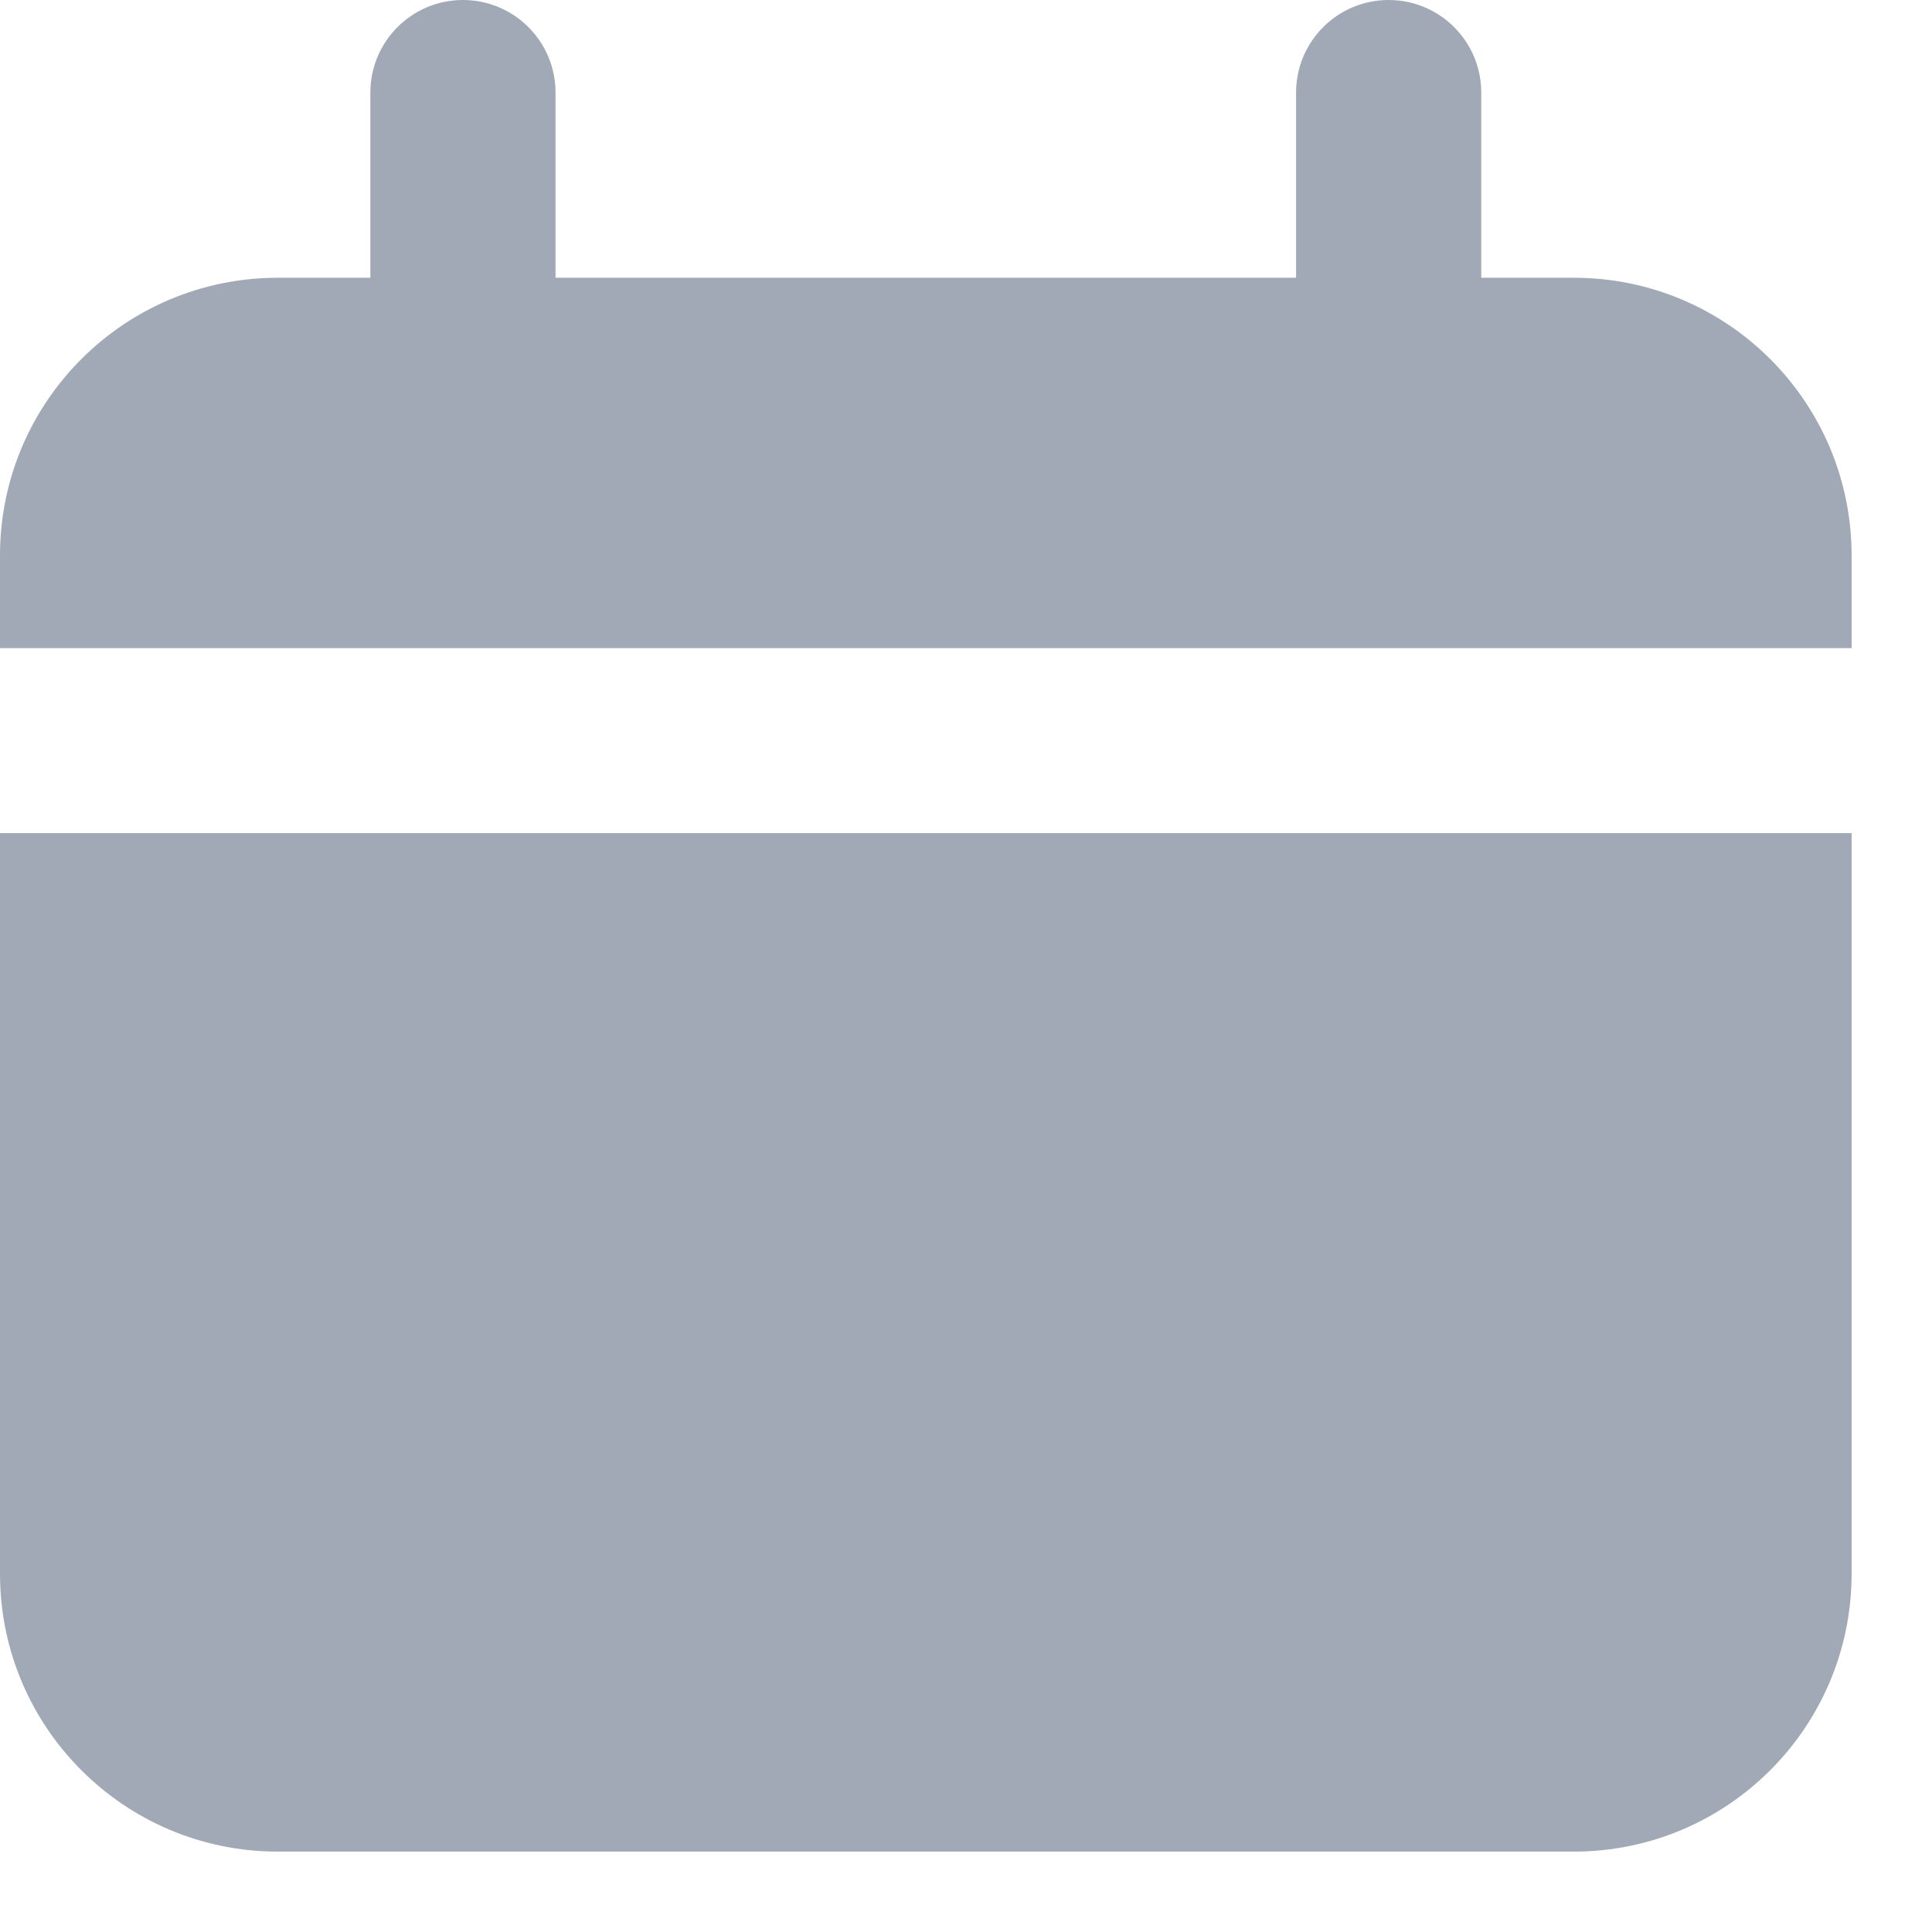 <?xml version="1.0" encoding="UTF-8"?>
<svg width="13px" height="13px" viewBox="0 0 13 13" version="1.1" xmlns="http://www.w3.org/2000/svg" xmlns:xlink="http://www.w3.org/1999/xlink">
    <title>calendar-silhouette (1)</title>
    <g id="Page-1" stroke="none" stroke-width="1" fill="none" fill-rule="evenodd">
        <g id="Anasayfa" transform="translate(-1520, -1048)" fill="#A0A9B5" fill-rule="nonzero">
            <g id="calendar-silhouette-(1)" transform="translate(1520, 1048)">
                <path d="M10.59,1.869 L9.967,1.869 L9.967,0.623 C9.967,0.279 9.688,0 9.344,0 C9,0 8.721,0.279 8.721,0.623 L8.721,1.869 L3.738,1.869 L3.738,0.623 C3.738,0.279 3.459,0 3.115,0 C2.771,0 2.492,0.279 2.492,0.623 L2.492,1.869 L1.869,1.869 C0.837,1.869 0,2.705 0,3.738 L0,4.361 L12.459,4.361 L12.459,3.738 C12.459,2.705 11.622,1.869 10.59,1.869 Z" id="Path"></path>
                <path d="M0,10.59 C0,11.622 0.837,12.459 1.869,12.459 L10.59,12.459 C11.622,12.459 12.459,11.622 12.459,10.59 L12.459,5.606 L0,5.606 L0,10.59 Z" id="Path"></path>
            </g>
        </g>
    </g>
</svg>